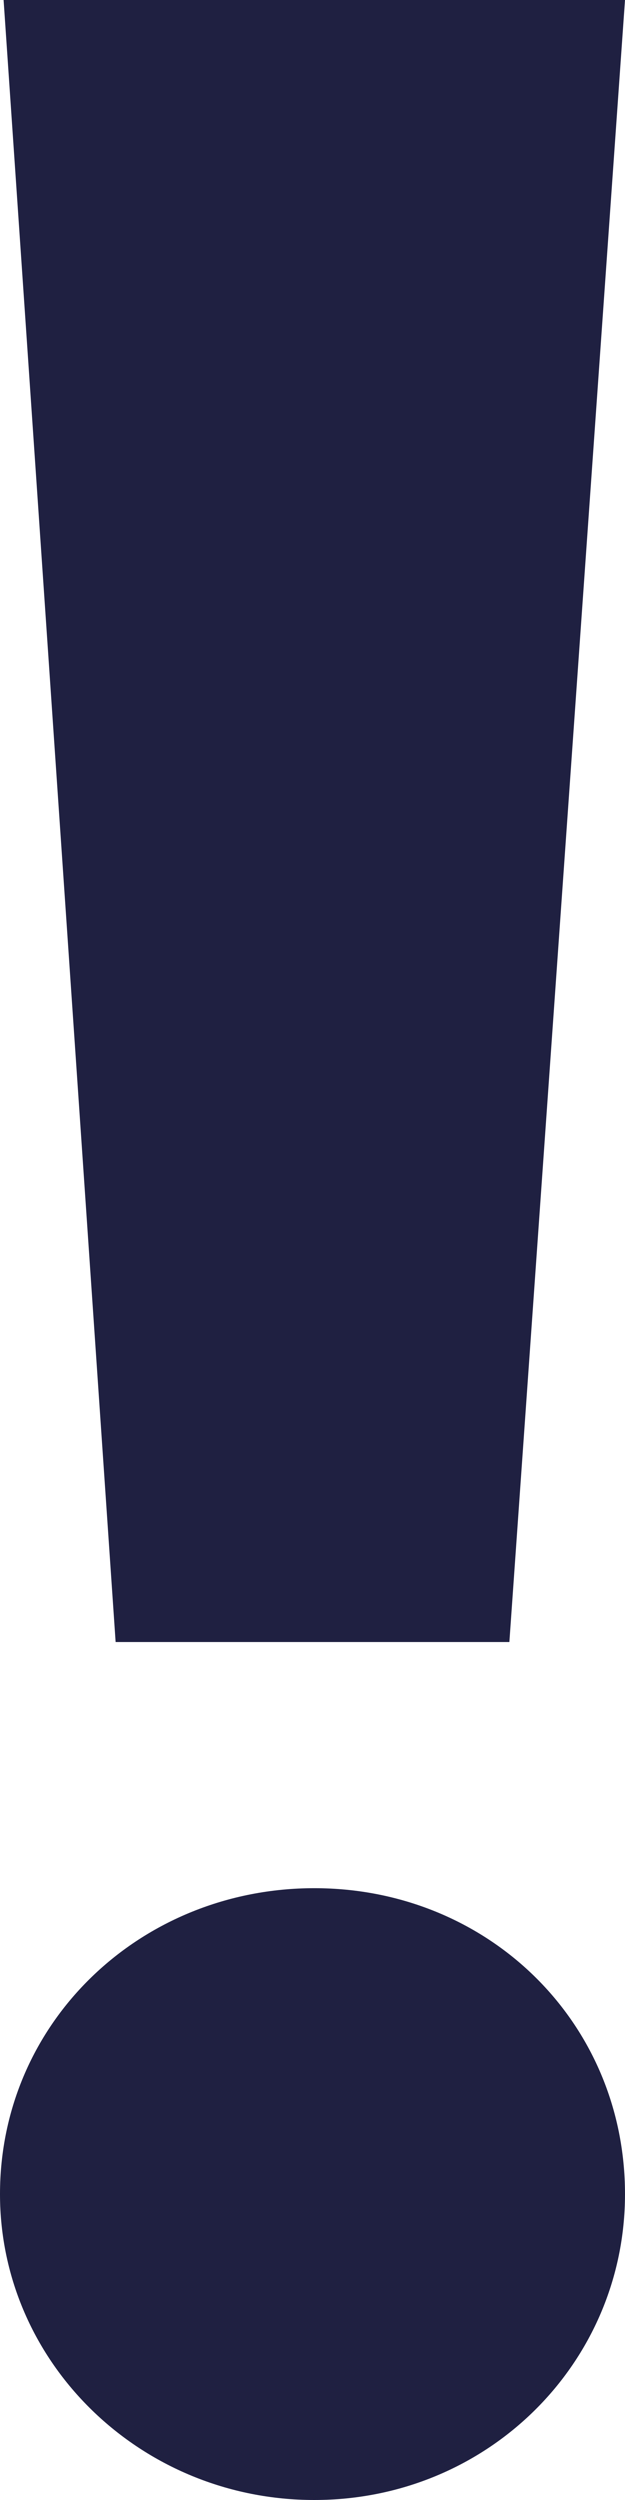 <?xml version="1.0" encoding="UTF-8"?> <svg xmlns="http://www.w3.org/2000/svg" width="12" height="48" viewBox="0 0 12 48" fill="none"> <path d="M0 42.127C0 45.367 2.705 48 6.035 48C9.364 48 12 45.367 12 42.127C12 38.819 9.364 36.253 6.035 36.253C2.705 36.253 0 38.819 0 42.127ZM9.78 31.527L12 0H0.069L2.22 31.527H9.78Z" fill="#1F2041"></path> </svg> 